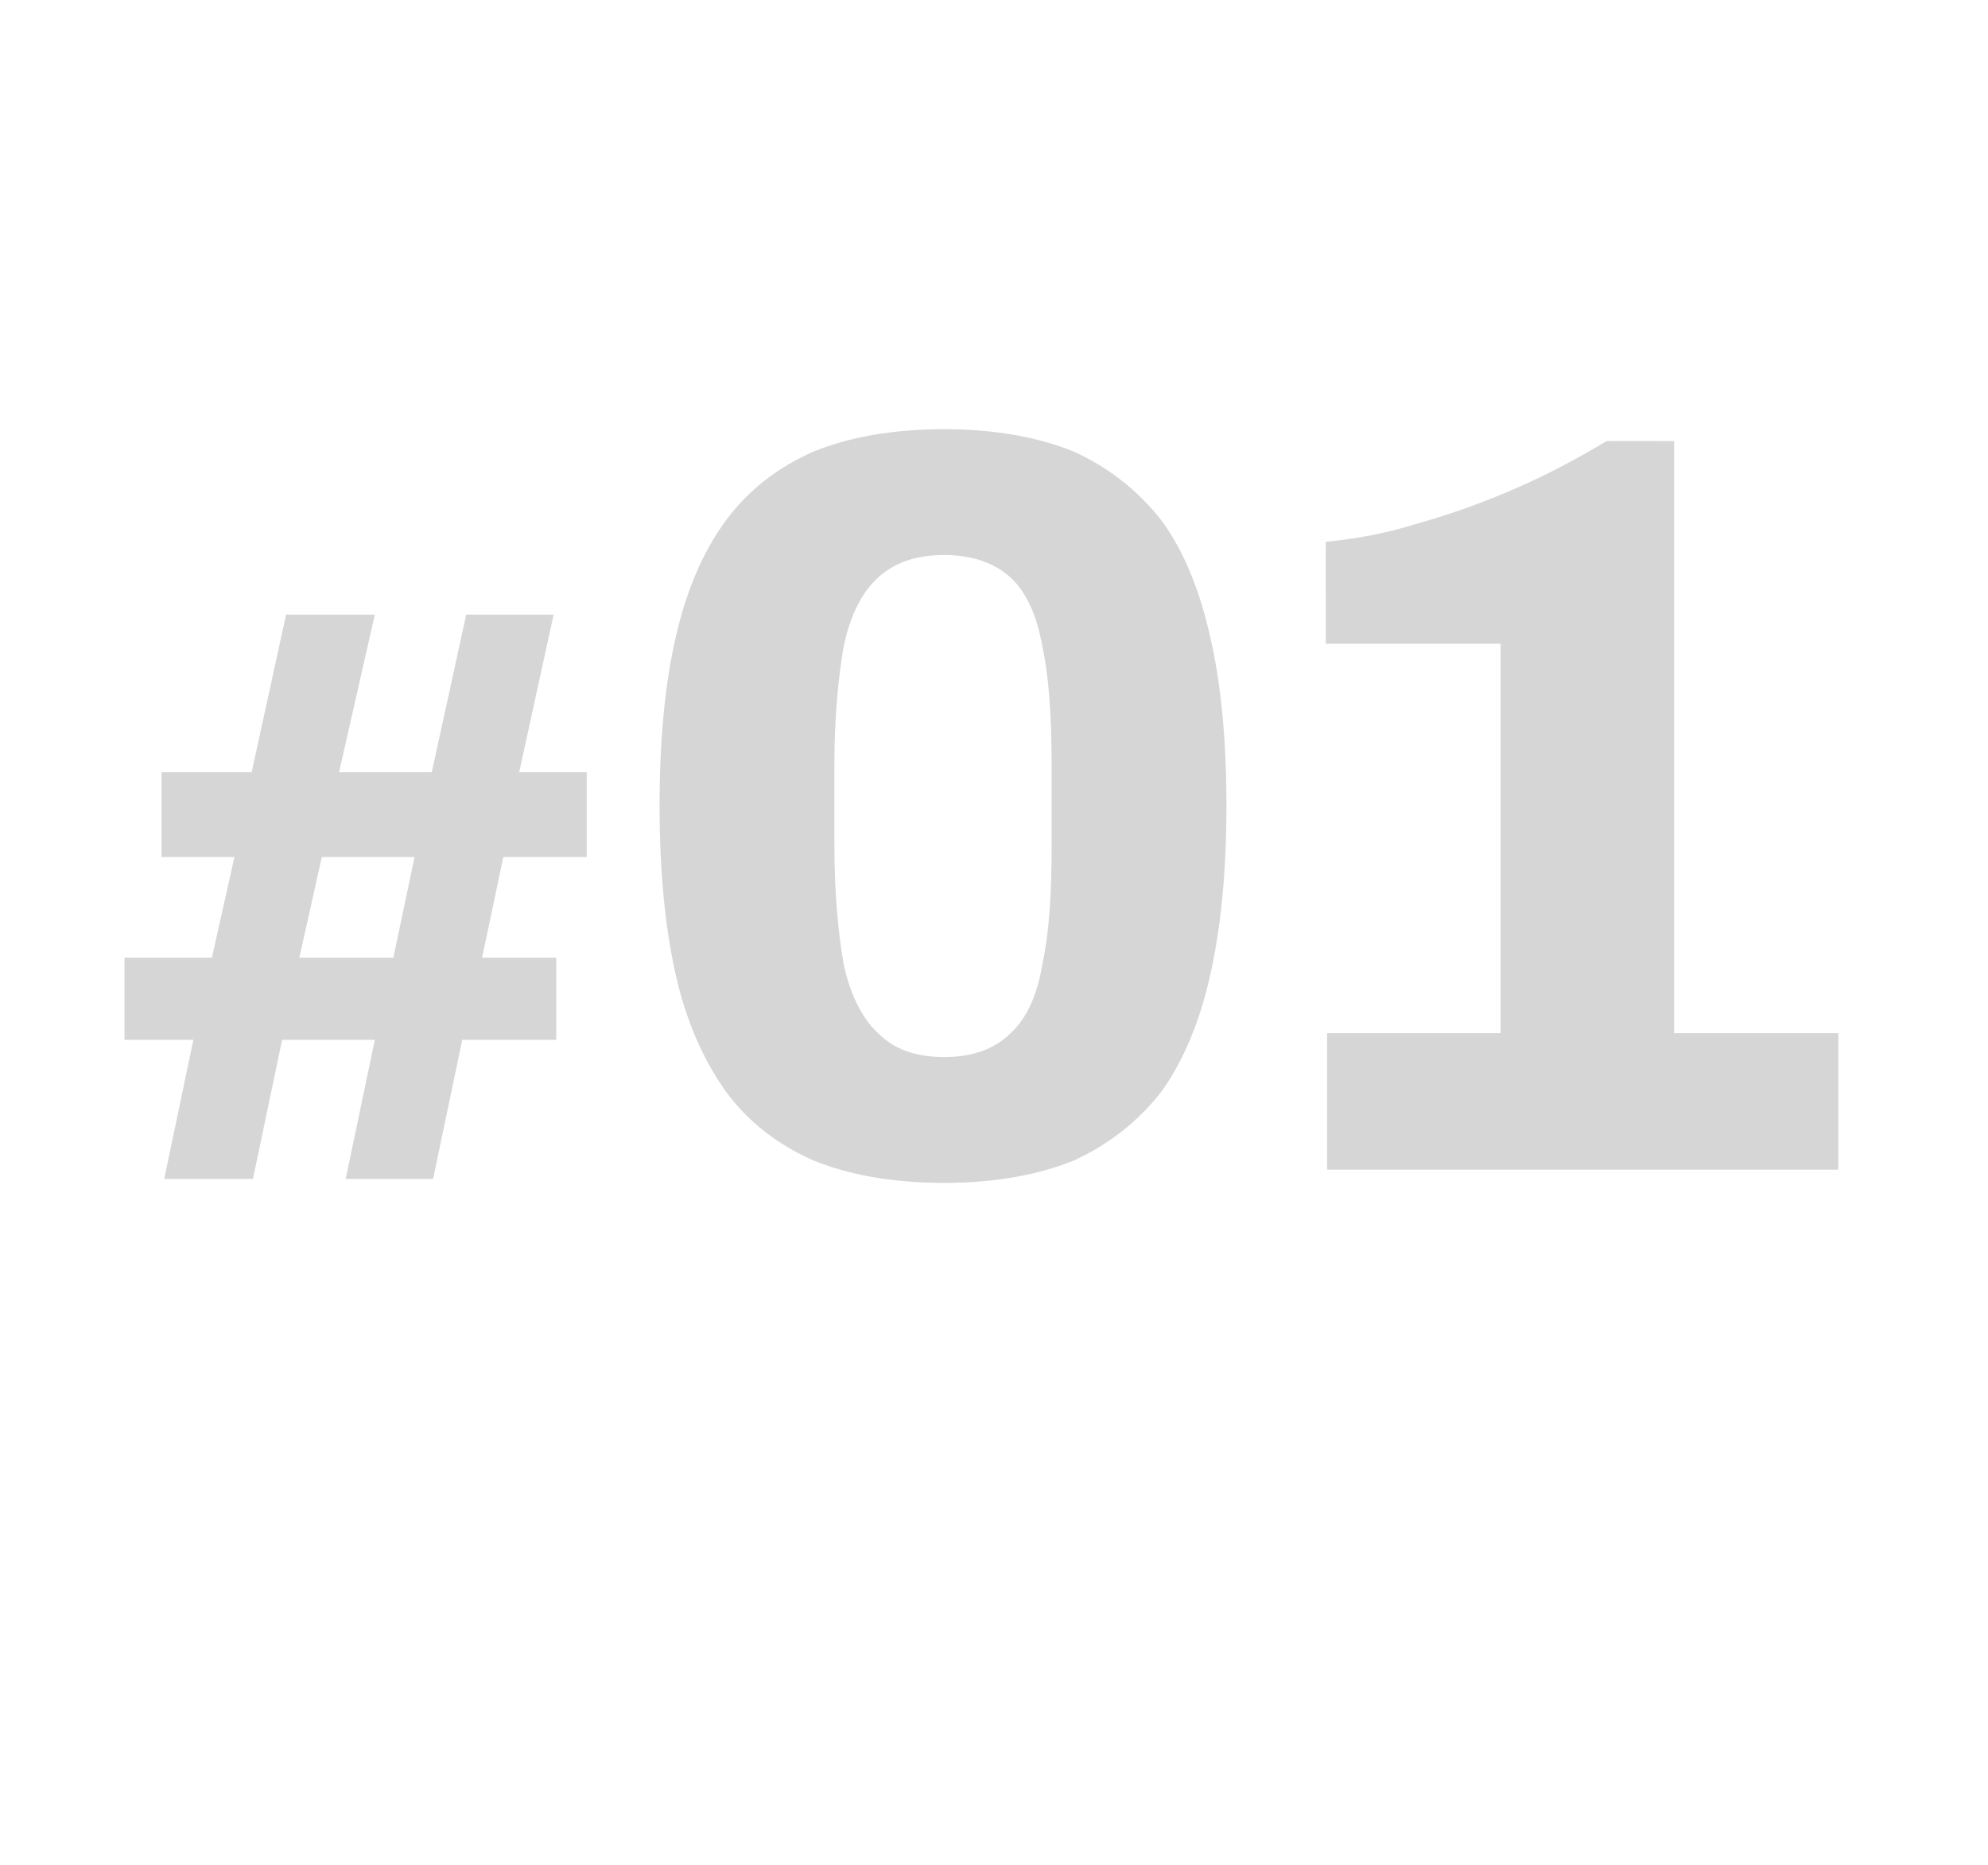 <?xml version="1.0" standalone="no"?><!DOCTYPE svg PUBLIC "-//W3C//DTD SVG 1.1//EN" "http://www.w3.org/Graphics/SVG/1.1/DTD/svg11.dtd"><svg xmlns="http://www.w3.org/2000/svg" version="1.1" width="150.1px" height="140.8px" viewBox="0 -18 150.1 140.8" style="top:-18px">  <desc>#01</desc>  <defs/>  <g id="Polygon593119">    <path d="M 12.4 71 L 14.6 60.5 L 9.4 60.5 L 9.4 54.3 L 16 54.3 L 17.7 46.7 L 12.2 46.7 L 12.2 40.3 L 19 40.3 L 21.6 28.4 L 28.3 28.4 L 25.6 40.3 L 32.6 40.3 L 35.2 28.4 L 41.8 28.4 L 39.2 40.3 L 44.3 40.3 L 44.3 46.7 L 38 46.7 L 36.4 54.3 L 42 54.3 L 42 60.5 L 34.9 60.5 L 32.7 71 L 26.1 71 L 28.3 60.5 L 21.3 60.5 L 19.1 71 L 12.4 71 Z M 22.6 54.3 L 29.7 54.3 L 31.3 46.7 L 24.3 46.7 L 22.6 54.3 Z M 71.3 71.3 C 67.4 71.3 64.1 70.7 61.4 69.6 C 58.7 68.4 56.5 66.7 54.8 64.4 C 53.1 62 51.8 59.1 51 55.5 C 50.2 51.9 49.8 47.7 49.8 42.8 C 49.8 37.9 50.2 33.7 51 30.2 C 51.8 26.6 53.1 23.6 54.8 21.3 C 56.5 19 58.7 17.3 61.4 16.1 C 64.1 15 67.4 14.4 71.3 14.4 C 75.1 14.4 78.4 15 81.1 16.1 C 83.7 17.3 85.9 19 87.7 21.3 C 89.4 23.6 90.6 26.6 91.4 30.2 C 92.2 33.7 92.6 37.9 92.6 42.8 C 92.6 47.7 92.2 51.9 91.4 55.5 C 90.6 59.1 89.4 62 87.7 64.4 C 85.9 66.7 83.7 68.4 81.1 69.6 C 78.4 70.7 75.1 71.3 71.3 71.3 Z M 71.3 61.8 C 73.4 61.8 75.1 61.2 76.3 60 C 77.5 58.9 78.3 57.2 78.7 54.8 C 79.2 52.5 79.4 49.6 79.4 46 C 79.4 46 79.4 39.8 79.4 39.8 C 79.4 36.1 79.2 33.1 78.7 30.8 C 78.3 28.5 77.5 26.7 76.3 25.6 C 75.1 24.5 73.4 23.9 71.3 23.9 C 69.1 23.9 67.5 24.5 66.3 25.6 C 65.1 26.7 64.2 28.4 63.7 30.8 C 63.3 33.1 63 36.1 63 39.7 C 63 39.7 63 45.8 63 45.8 C 63 49.5 63.3 52.5 63.7 54.8 C 64.2 57.1 65.1 58.9 66.3 60 C 67.5 61.2 69.1 61.8 71.3 61.8 Z M 100.2 70.3 L 100.2 60 L 113.3 60 L 113.3 30.6 L 100.1 30.6 C 100.1 30.6 100.09 22.88 100.1 22.9 C 102.2 22.7 104.6 22.3 107.1 21.5 C 109.6 20.8 112.1 19.9 114.6 18.8 C 117.1 17.7 119.3 16.5 121.3 15.3 C 121.29 15.28 126.4 15.3 126.4 15.3 L 126.4 60 L 138.8 60 L 138.8 70.3 L 100.2 70.3 Z " stroke="none" fill="#d6d6d6"/>  </g></svg>